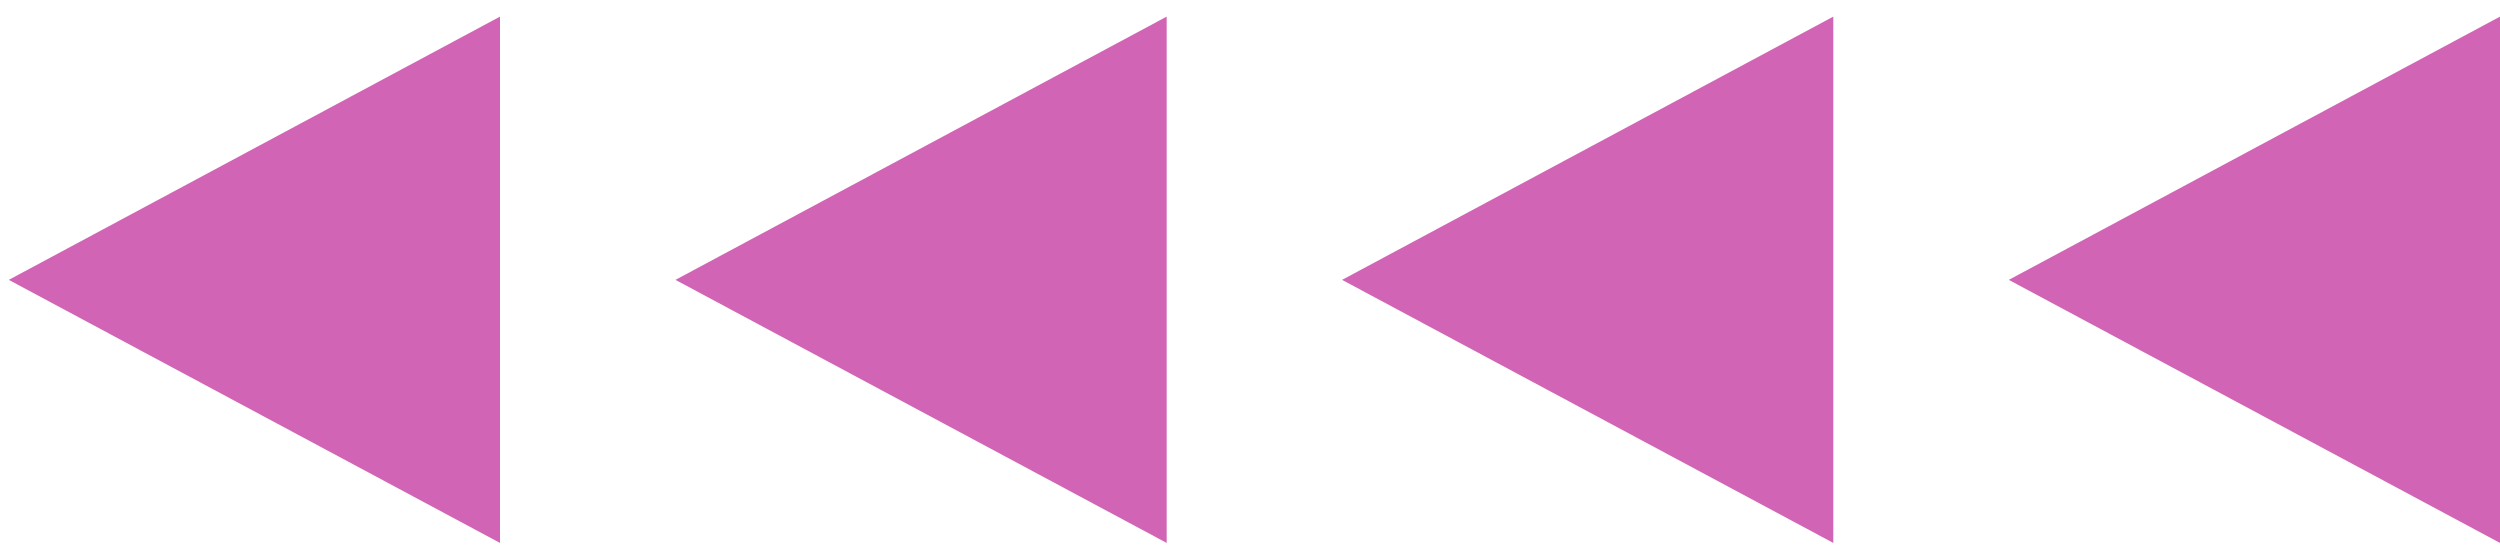 <svg fill="none" height="17" viewBox="0 0 76 17" width="76" xmlns="http://www.w3.org/2000/svg" xmlns:xlink="http://www.w3.org/1999/xlink"><clipPath id="a"><path d="m0 0h75.733v16h-75.733z" transform="matrix(-1 0 0 -1 76 16.505)"/></clipPath><g clip-path="url(#a)" fill="#d164b5"><path d="m61.067 8.508 14.933 7.997v-16l-14.933 8.003 14.933 7.997v-16z"/><path d="m.267 8.508 14.933 7.997v-16l-14.933 8.003 14.933 7.997v-16z"/><path d="m20.534 8.508 14.933 7.997v-16l-14.933 8.003 14.933 7.997v-16z"/><path d="m40.799 8.508 14.933 7.997v-16l-14.933 8.003 14.933 7.997v-16z"/></g></svg>